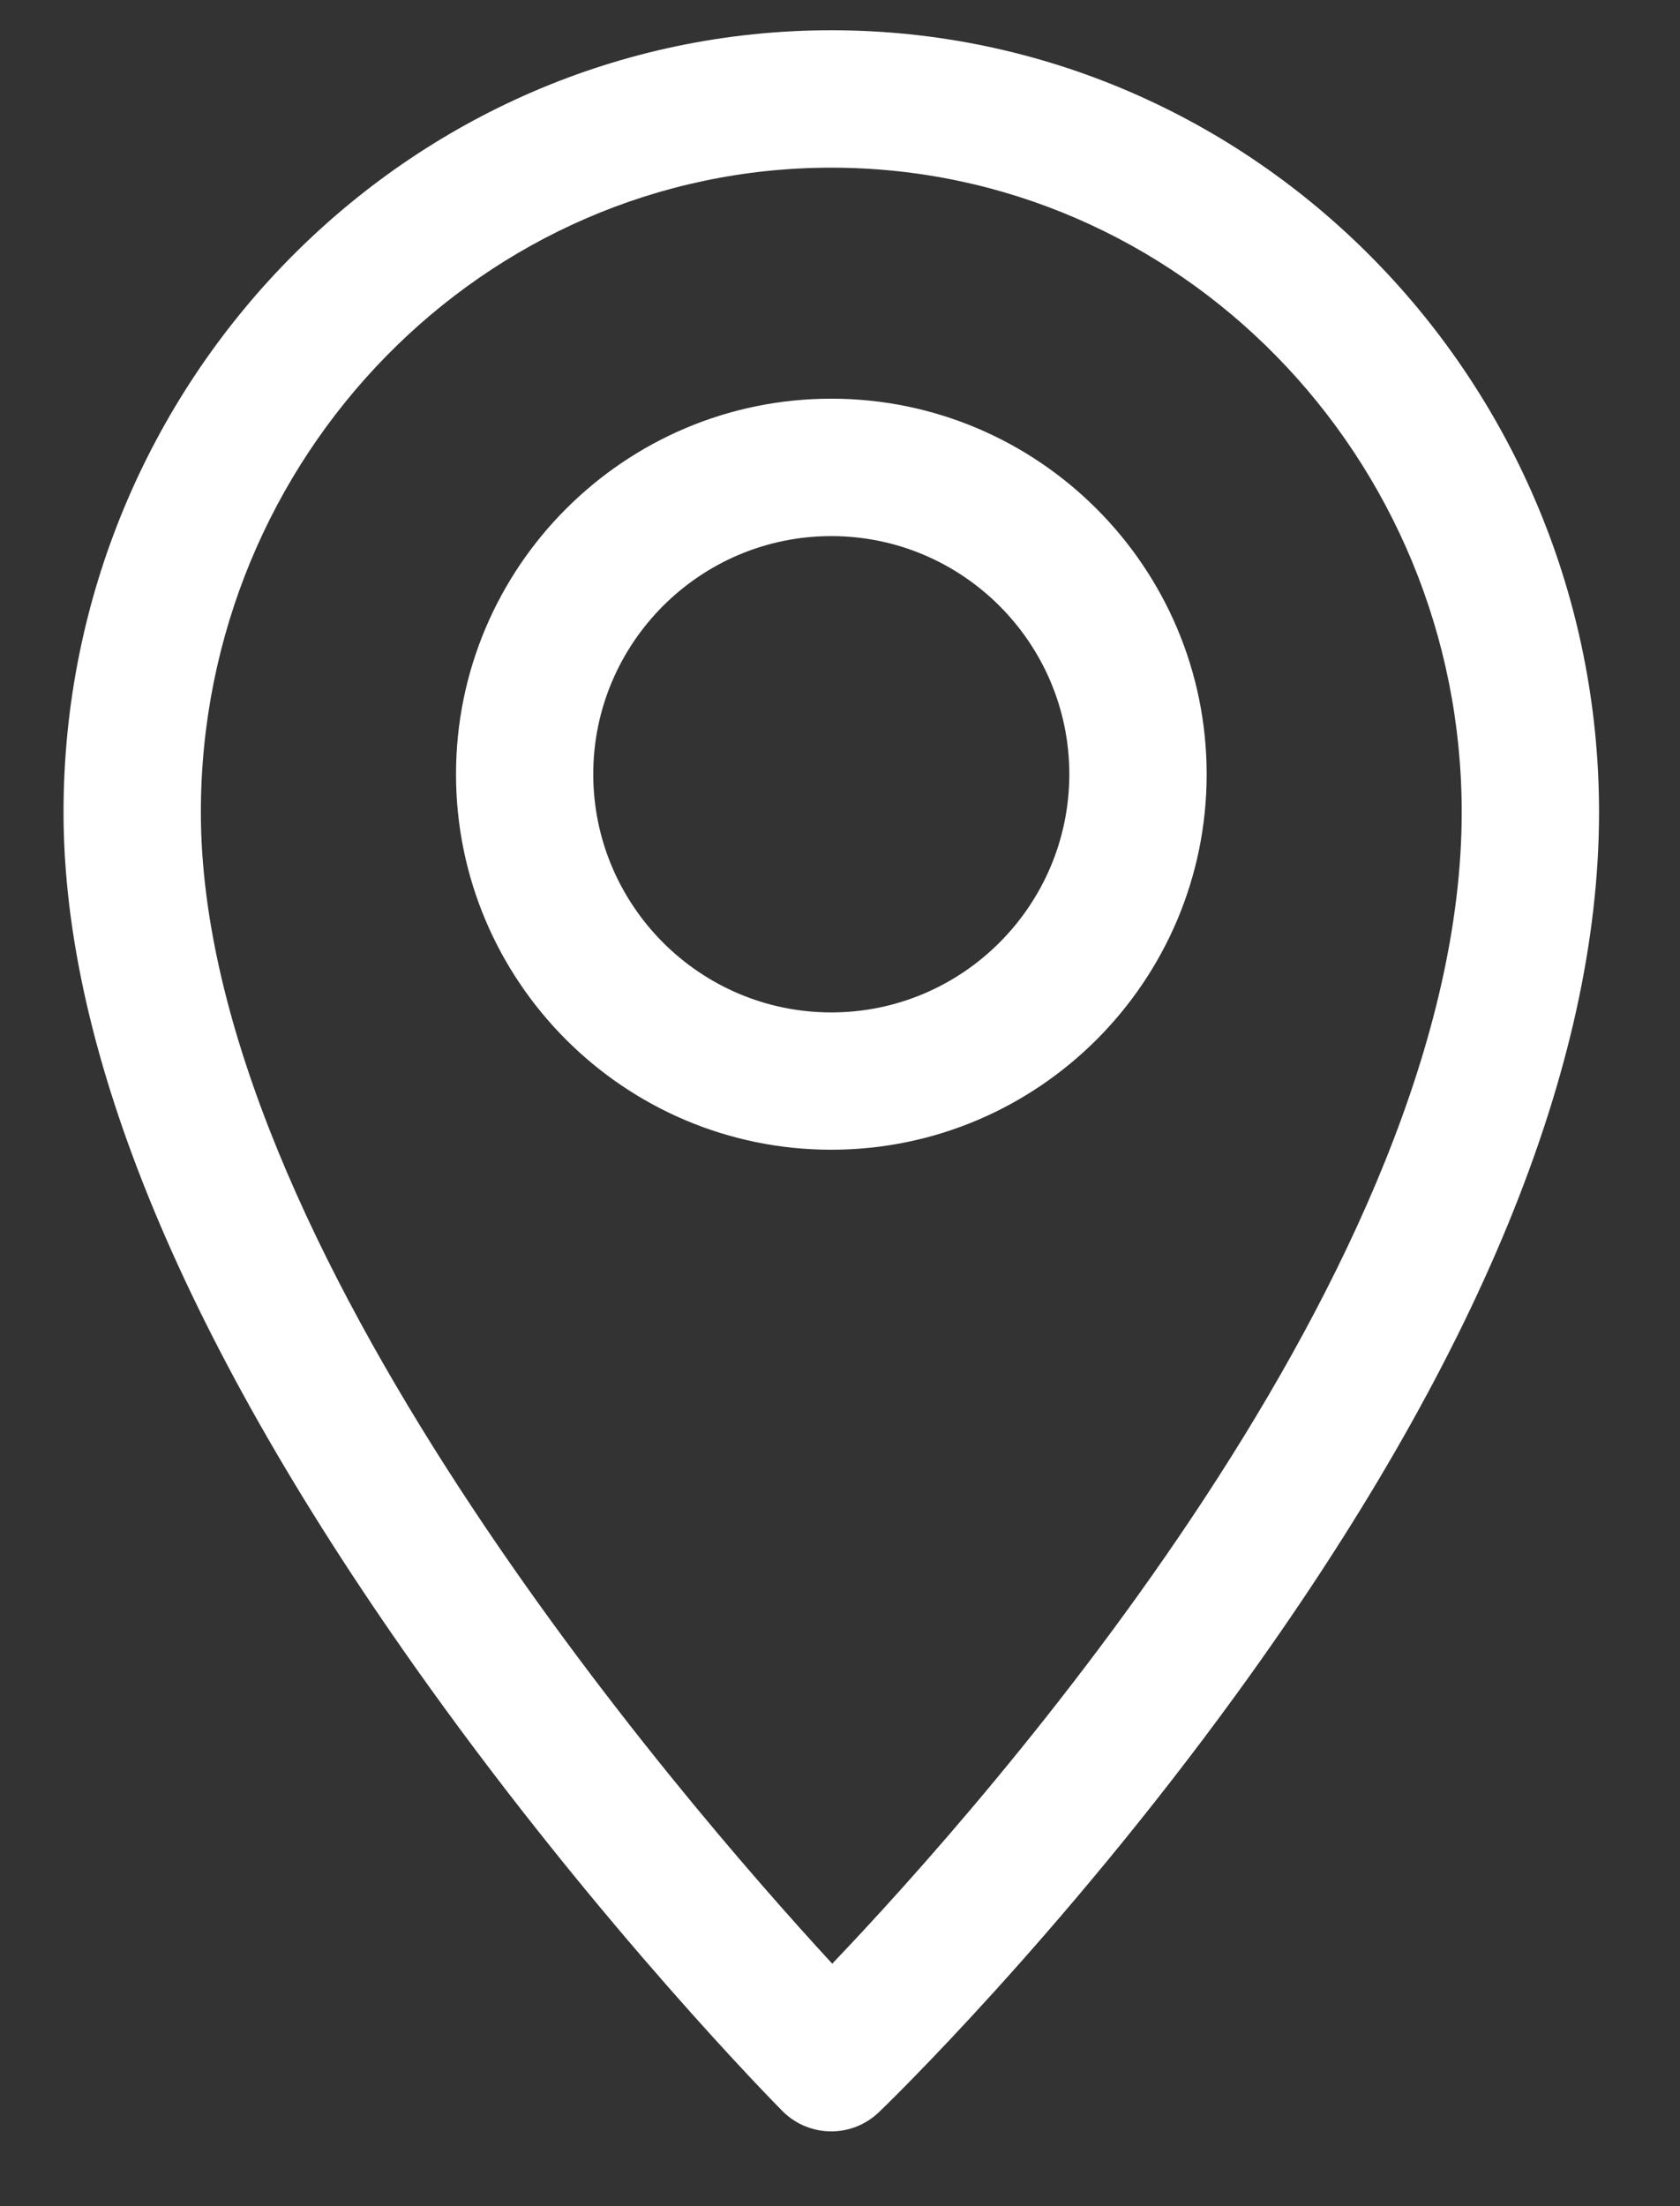 <svg xmlns="http://www.w3.org/2000/svg" fill="none" viewBox="0 0 16 21" height="21" width="16">
<rect x="0" y="0" width="16" height="21" fill="#333333" stroke="none"/>
<path fill="white" d="M7.917 0.288C11.949 0.288 15.228 3.627 15.229 7.731C15.229 10.15 14.067 12.975 11.775 16.127C10.098 18.434 8.444 20.036 8.371 20.105C8.244 20.227 8.08 20.288 7.917 20.288C7.749 20.288 7.581 20.224 7.453 20.096C7.384 20.026 5.732 18.355 4.057 16.014C1.767 12.814 0.605 10.027 0.605 7.731C0.606 3.627 3.885 0.288 7.917 0.288ZM7.917 1.596C4.606 1.596 1.913 4.348 1.913 7.731C1.913 11.835 6.453 17.094 7.926 18.692C9.405 17.142 13.921 12.057 13.921 7.731C13.921 4.348 11.228 1.596 7.917 1.596ZM7.917 3.795C9.888 3.795 11.492 5.399 11.492 7.37C11.492 9.341 9.888 10.944 7.917 10.944C5.946 10.944 4.343 9.341 4.343 7.37C4.343 5.399 5.946 3.795 7.917 3.795ZM7.917 5.103C6.667 5.103 5.65 6.12 5.65 7.37C5.651 8.62 6.667 9.637 7.917 9.637C9.167 9.637 10.183 8.62 10.184 7.37C10.184 6.12 9.167 5.103 7.917 5.103Z"></path>
</svg>

